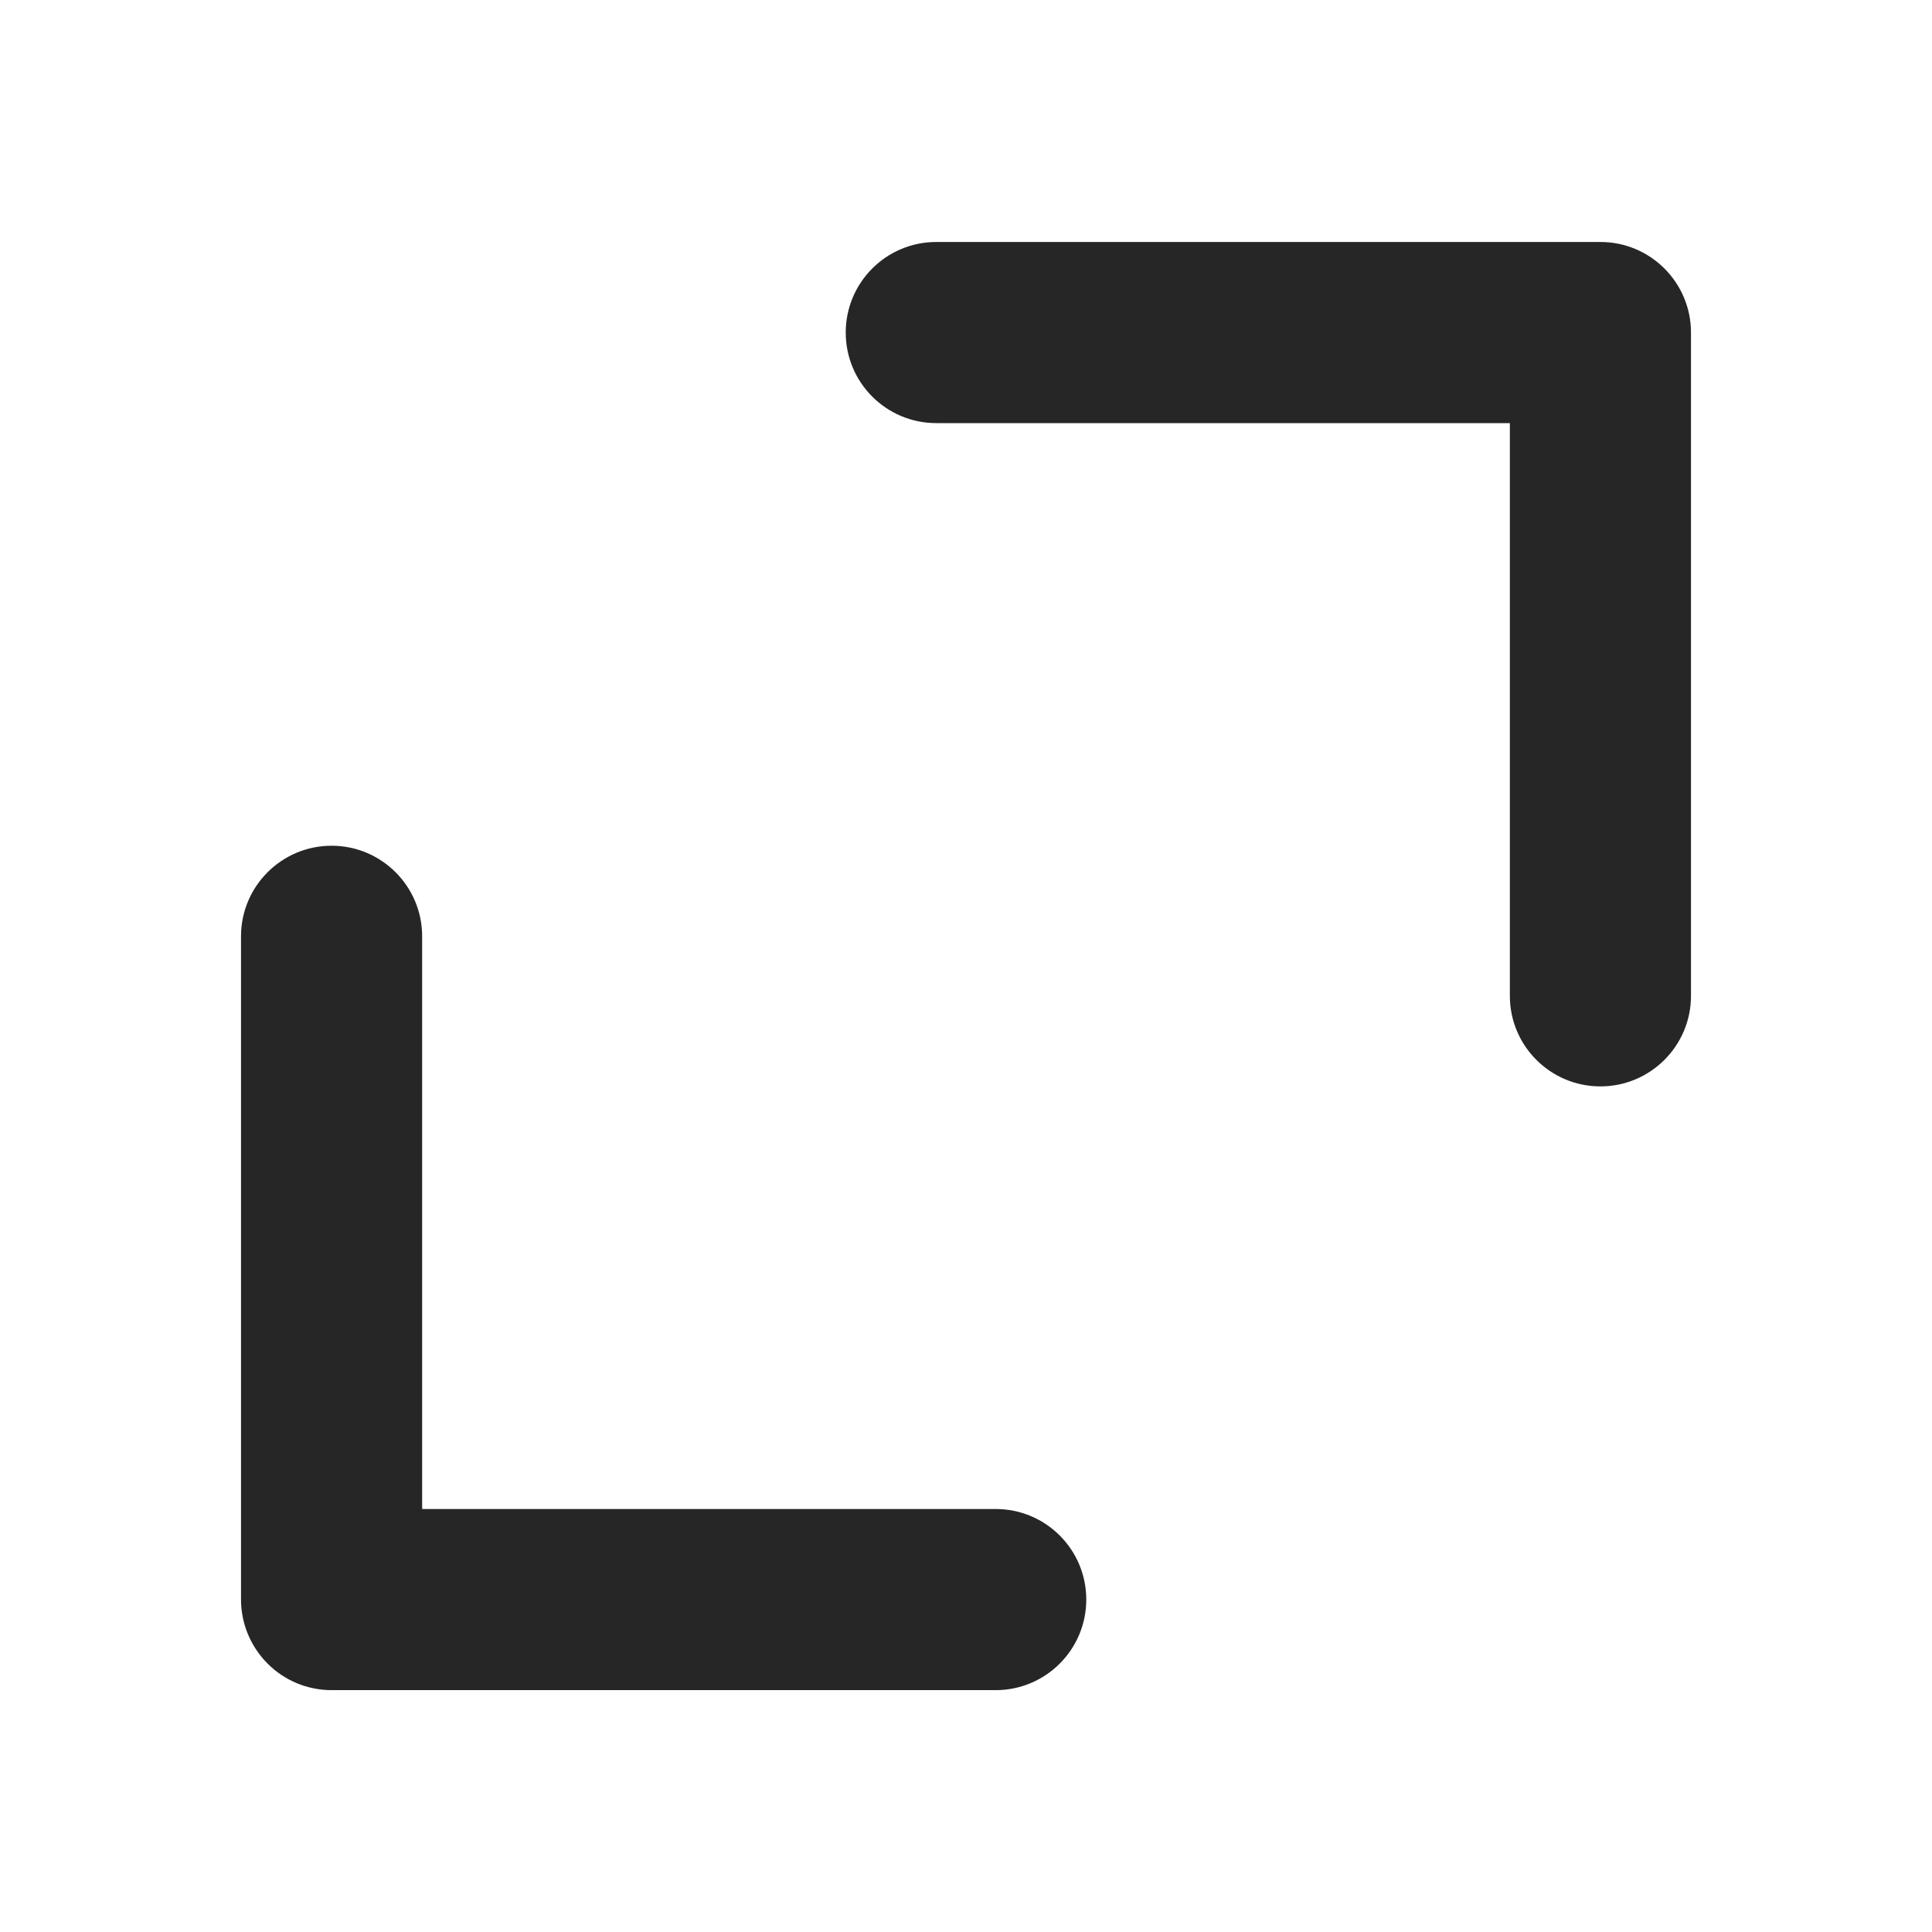 <svg width="16" height="16" viewBox="0 0 16 16" fill="none" xmlns="http://www.w3.org/2000/svg">
<path fill-rule="evenodd" clip-rule="evenodd" d="M7.754 2.004C7.339 2.004 7.004 2.34 7.004 2.754C7.004 3.168 7.339 3.504 7.754 3.504L12.504 3.504L12.504 8.247C12.504 8.661 12.839 8.997 13.254 8.997C13.668 8.997 14.004 8.661 14.004 8.247L14.004 2.754C14.004 2.34 13.668 2.004 13.254 2.004H7.754ZM8.246 13.997C8.66 13.997 8.996 13.661 8.996 13.247C8.996 12.832 8.66 12.497 8.246 12.497L3.496 12.497V7.754C3.496 7.34 3.16 7.004 2.746 7.004C2.332 7.004 1.996 7.34 1.996 7.754V13.247C1.996 13.445 2.075 13.636 2.216 13.777C2.356 13.918 2.547 13.997 2.746 13.997L8.246 13.997Z" fill="black" fill-opacity="0.85"/>
</svg>
